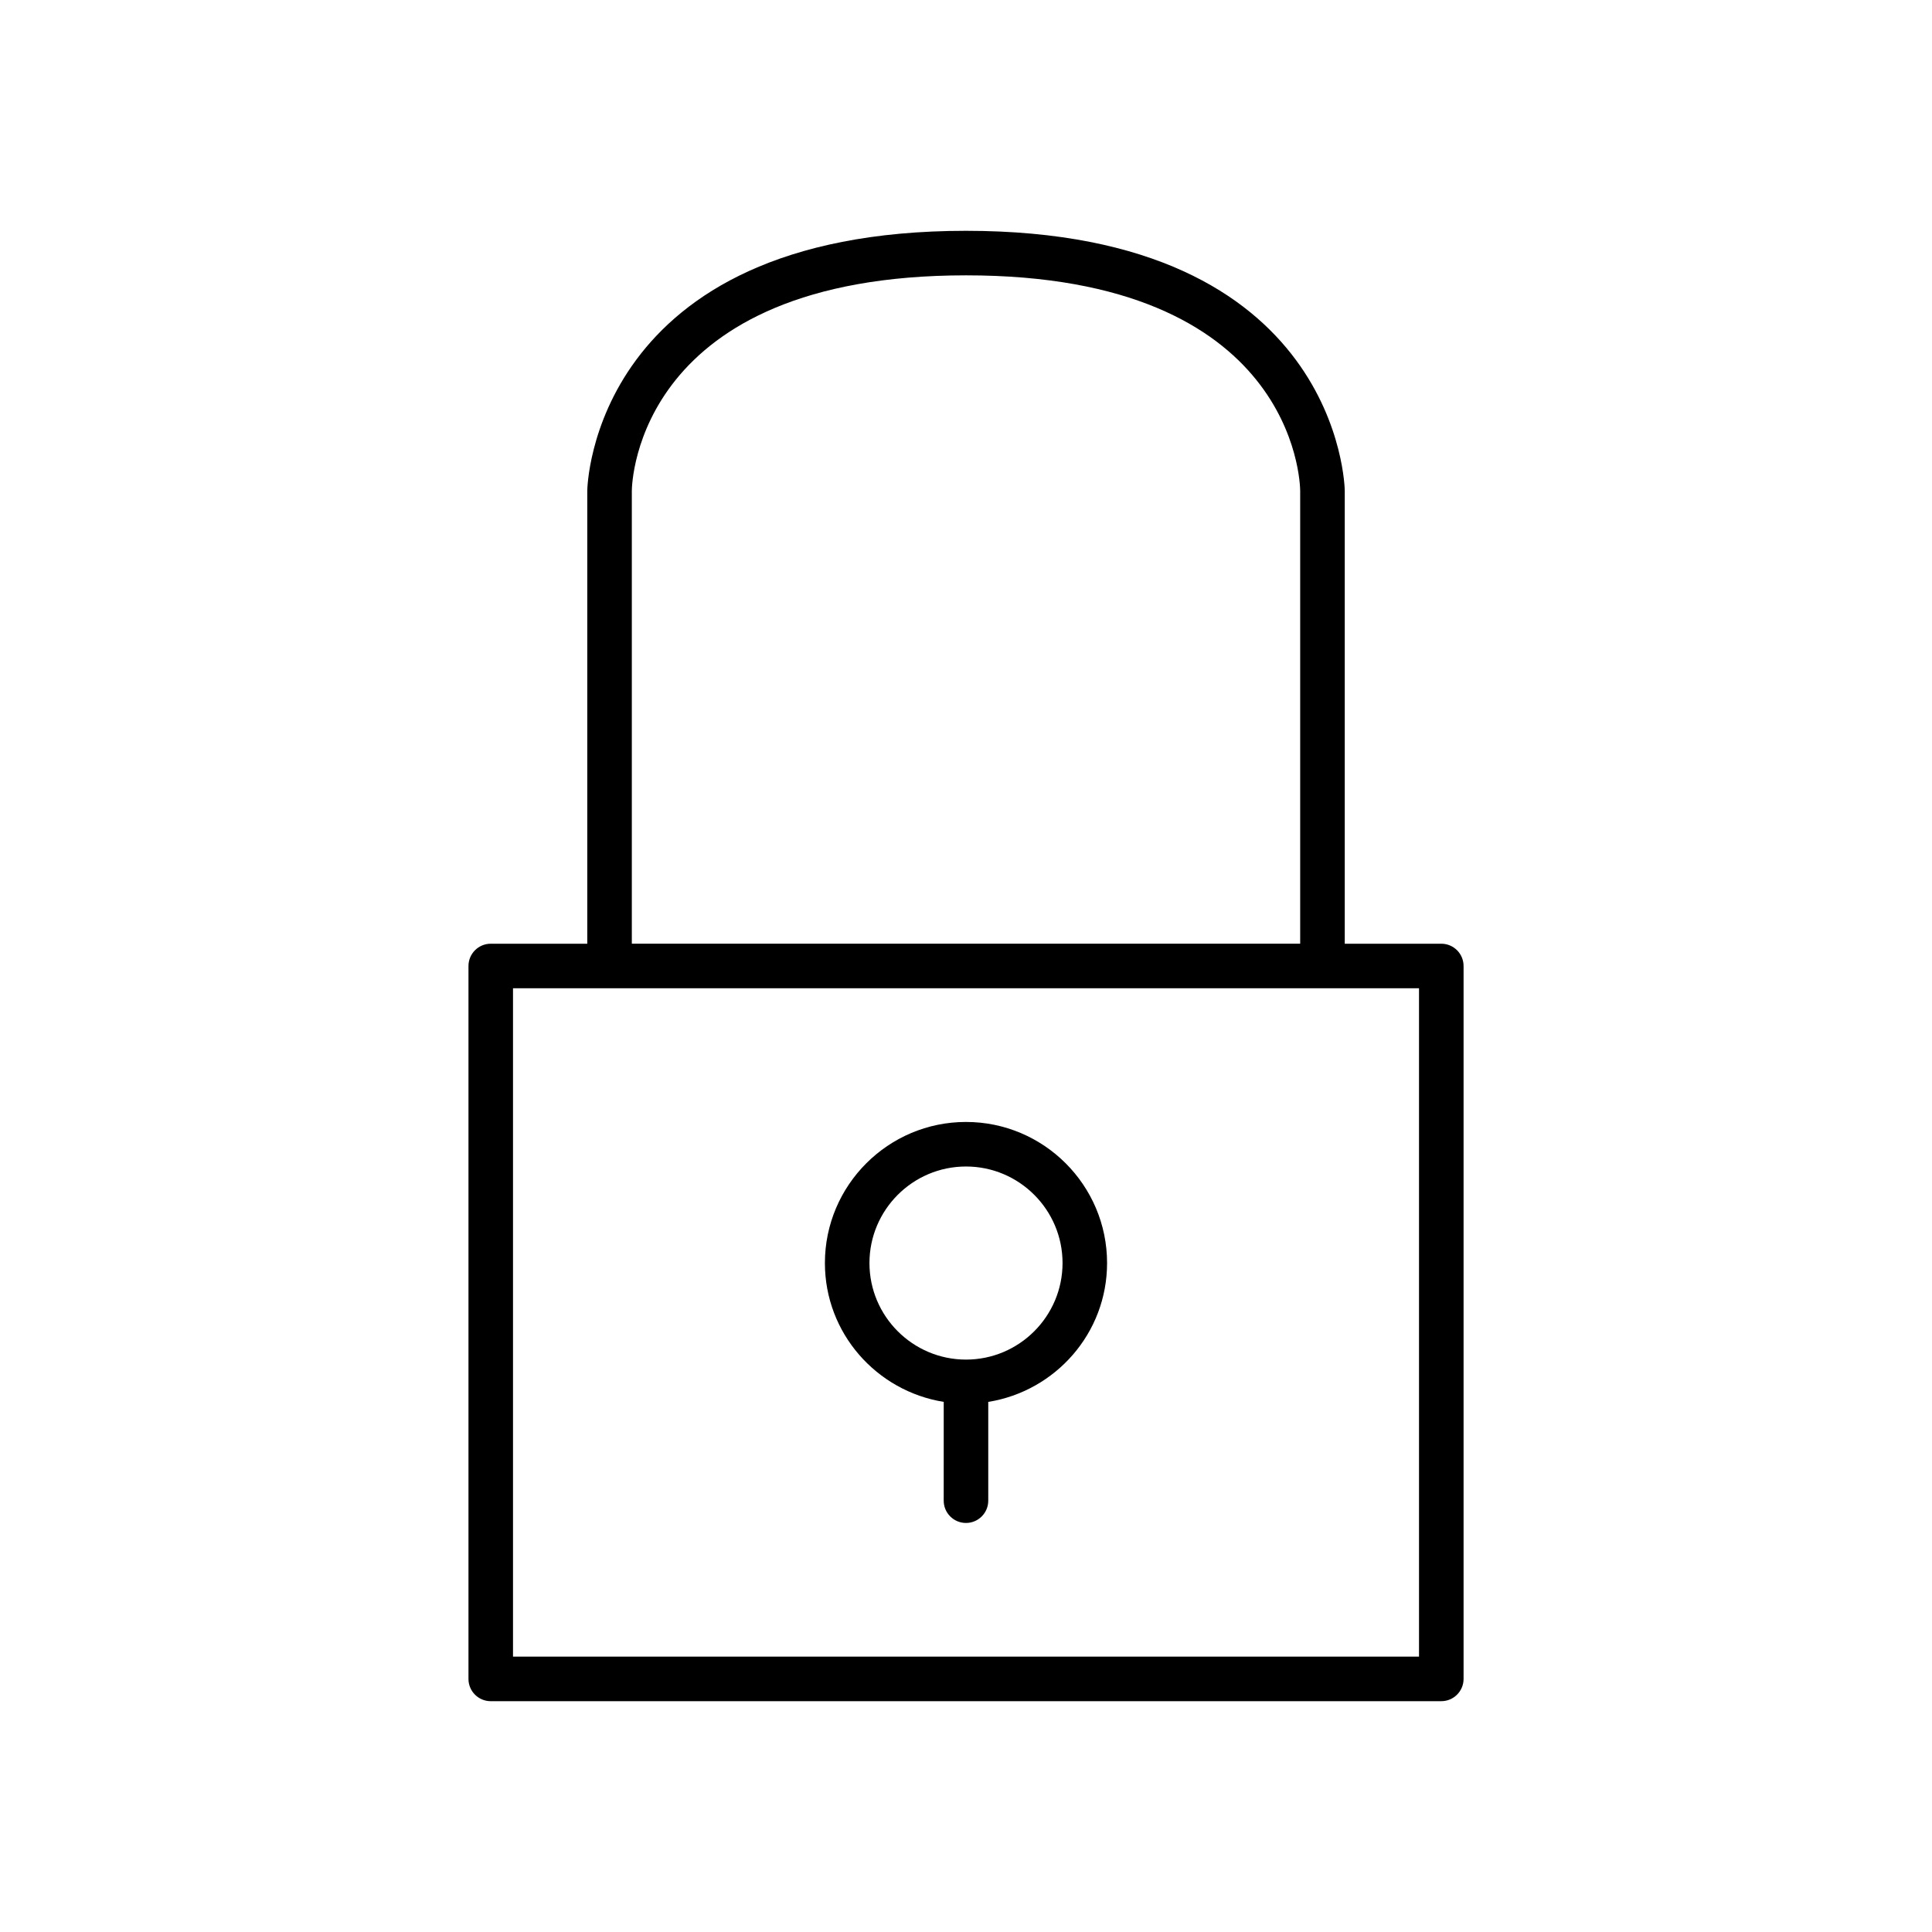 <?xml version="1.0" encoding="UTF-8"?>
<!-- Uploaded to: ICON Repo, www.svgrepo.com, Generator: ICON Repo Mixer Tools -->
<svg fill="#000000" width="800px" height="800px" version="1.1" viewBox="144 144 512 512" xmlns="http://www.w3.org/2000/svg">
 <g>
  <path d="m274.05 594.83h251.91c3.258 0 5.902-2.644 5.902-5.902v-188.93c0-3.258-2.644-5.902-5.902-5.902h-25.586v-120.05c0-0.688-1.148-68.879-100.37-68.879-99.219-0.004-100.37 68.191-100.37 68.879v120.05h-25.582c-3.258 0-5.902 2.644-5.902 5.902v188.93c-0.004 3.262 2.641 5.906 5.902 5.906zm37.391-320.76c0.023-2.336 1.527-57.102 88.562-57.102 87.031 0 88.535 54.766 88.559 57.074v120.05h-177.12zm-31.488 131.83h240.1v177.12h-240.1z"/>
  <path d="m400 441.33c-20.617 0-37.391 16.773-37.391 37.391 0 18.598 13.684 33.941 31.488 36.793l-0.004 26.184c0 3.258 2.644 5.902 5.902 5.902 3.258 0 5.902-2.644 5.902-5.902v-26.18c17.805-2.856 31.488-18.199 31.488-36.793 0.004-20.621-16.77-37.395-37.387-37.395zm0 62.977c-14.105 0-25.586-11.477-25.586-25.586 0-14.105 11.477-25.586 25.586-25.586 14.105 0 25.586 11.477 25.586 25.586-0.004 14.105-11.48 25.586-25.586 25.586z"/>
 </g>
</svg>